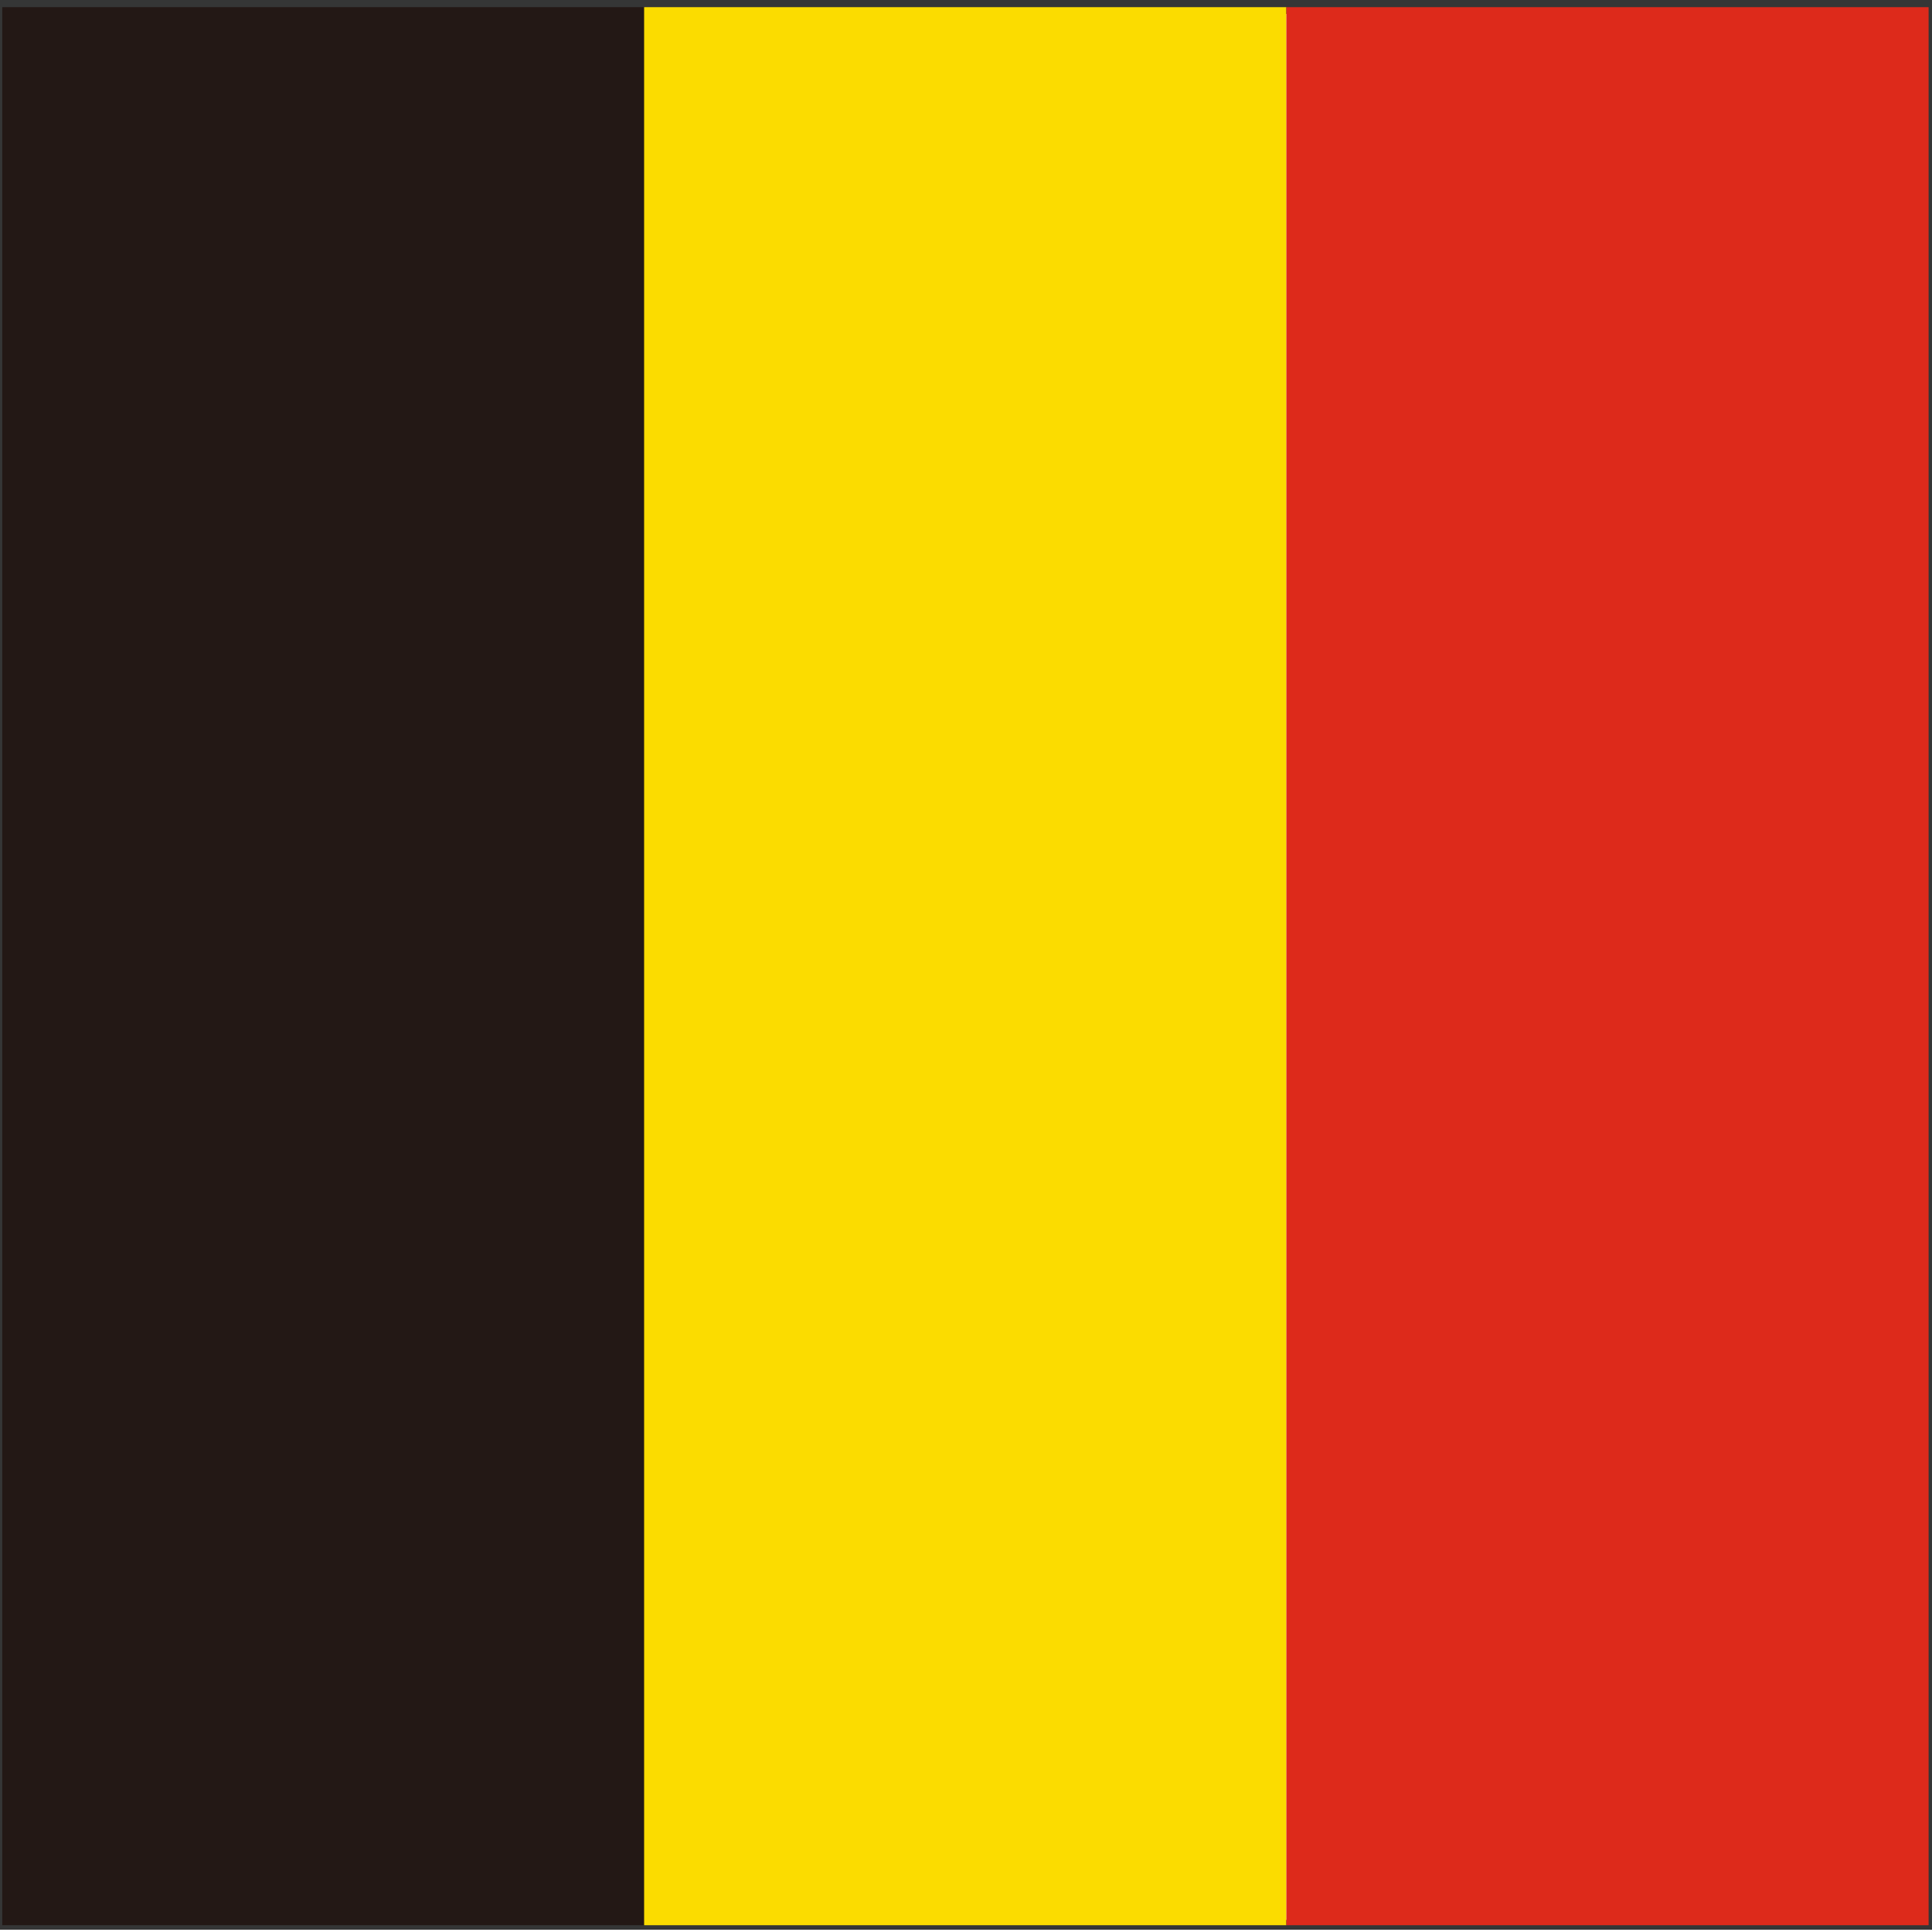 <?xml version="1.0" encoding="utf-8"?>
<!-- Generator: Adobe Illustrator 22.0.1, SVG Export Plug-In . SVG Version: 6.00 Build 0)  -->
<svg version="1.1" id="图层_1" xmlns="http://www.w3.org/2000/svg" xmlns:xlink="http://www.w3.org/1999/xlink" x="0px" y="0px"
	 viewBox="0 0 512 512" style="enable-background:new 0 0 512 512;" xml:space="preserve">
<style type="text/css">
	.st0{fill:#353636;}
	.st1{fill:#231815;}
	.st2{fill:#FBDC00;}
	.st3{fill:#DD2A1B;}
</style>
<path class="st0" d="M1.8,508.8h508.1V3.7H1.8L1.8,508.8z M-0.3,512V0H512v511.4H-0.3V512z"/>
<path class="st1" d="M0.6,1.9h170.2v508.3H0.6V1.9z"/>
<path class="st2" d="M170.7,1.9h170.2v508.3H170.7V1.9z"/>
<path class="st3" d="M340.9,1.9h170.2v508.3H340.9V1.9z"/>
</svg>
